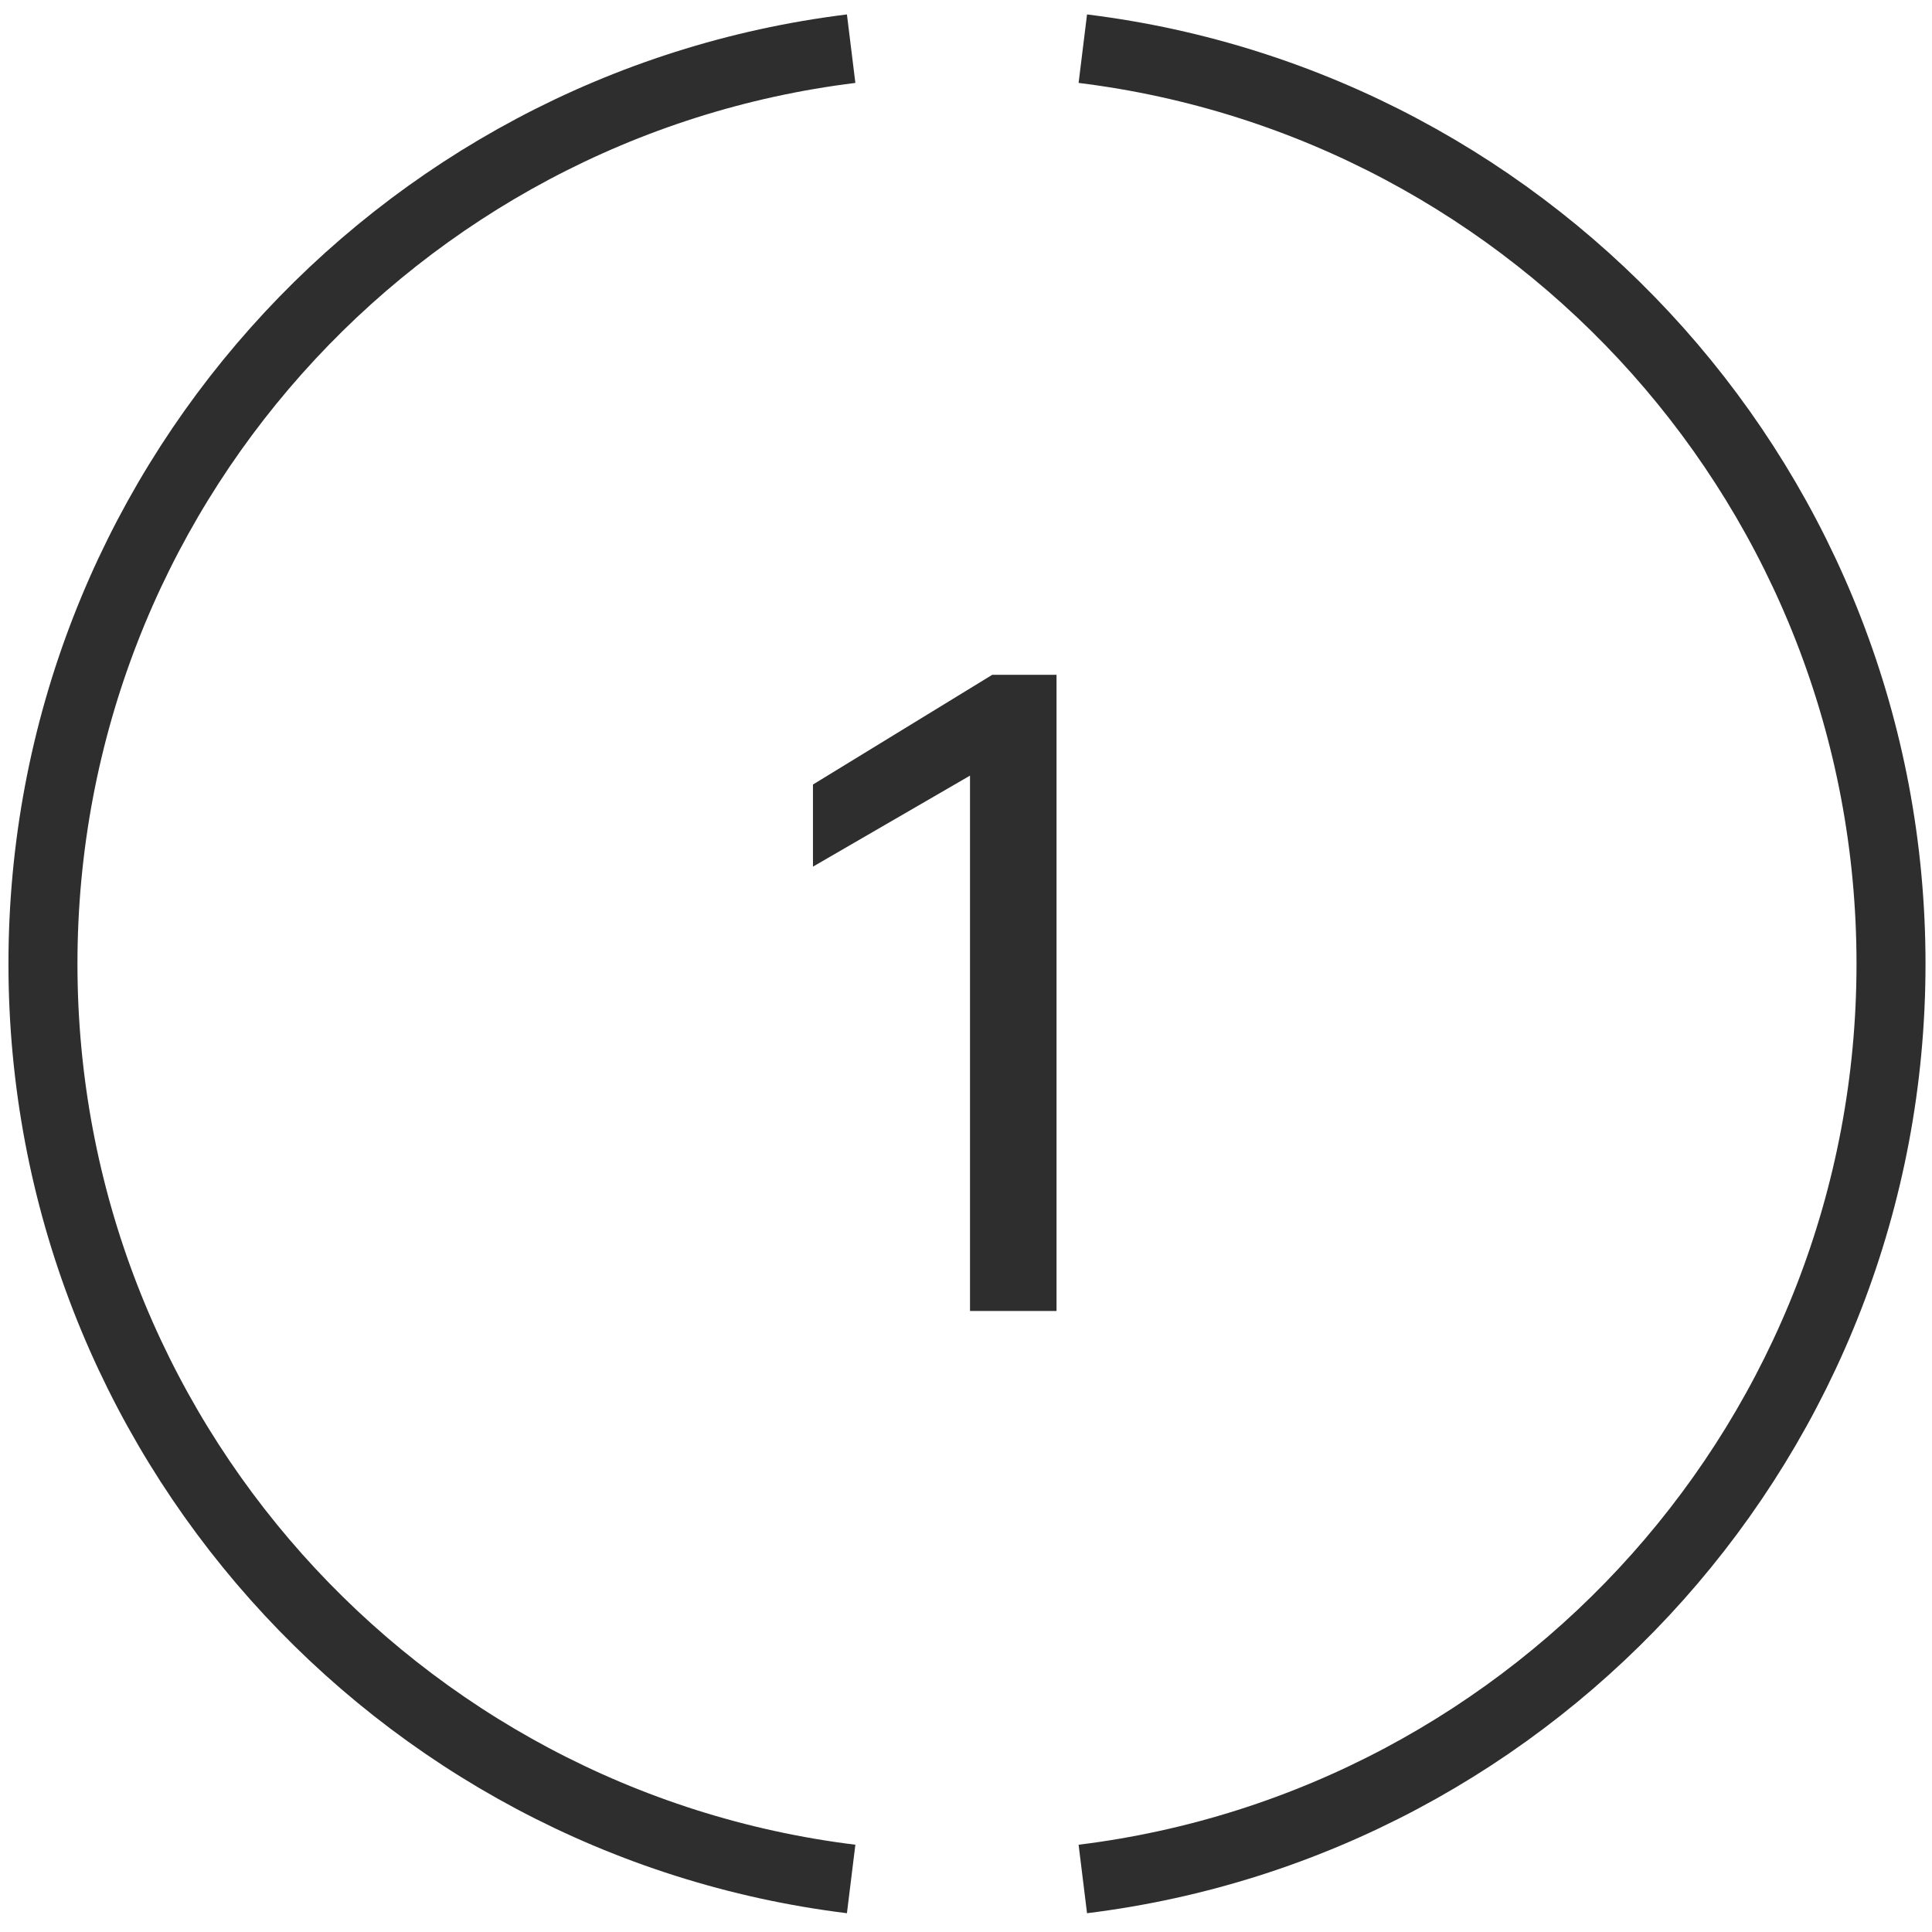 <svg xmlns="http://www.w3.org/2000/svg" width="56" height="56" viewBox="0 0 56 56" fill="none"><path d="M30.624 19.559H28.762L23.564 22.74V25.12L28.116 22.482V38H30.624V19.559Z" fill="#2E2E2E"></path><path d="M31.386 1.411C44.589 3.038 54.812 14.293 54.812 27.937C54.812 41.58 44.589 52.836 31.386 54.463" stroke="#2E2E2E" stroke-width="2"></path><path d="M24.671 1.411C11.468 3.038 1.245 14.293 1.245 27.937C1.245 41.58 11.468 52.836 24.671 54.463" stroke="#2E2E2E" stroke-width="2"></path></svg>